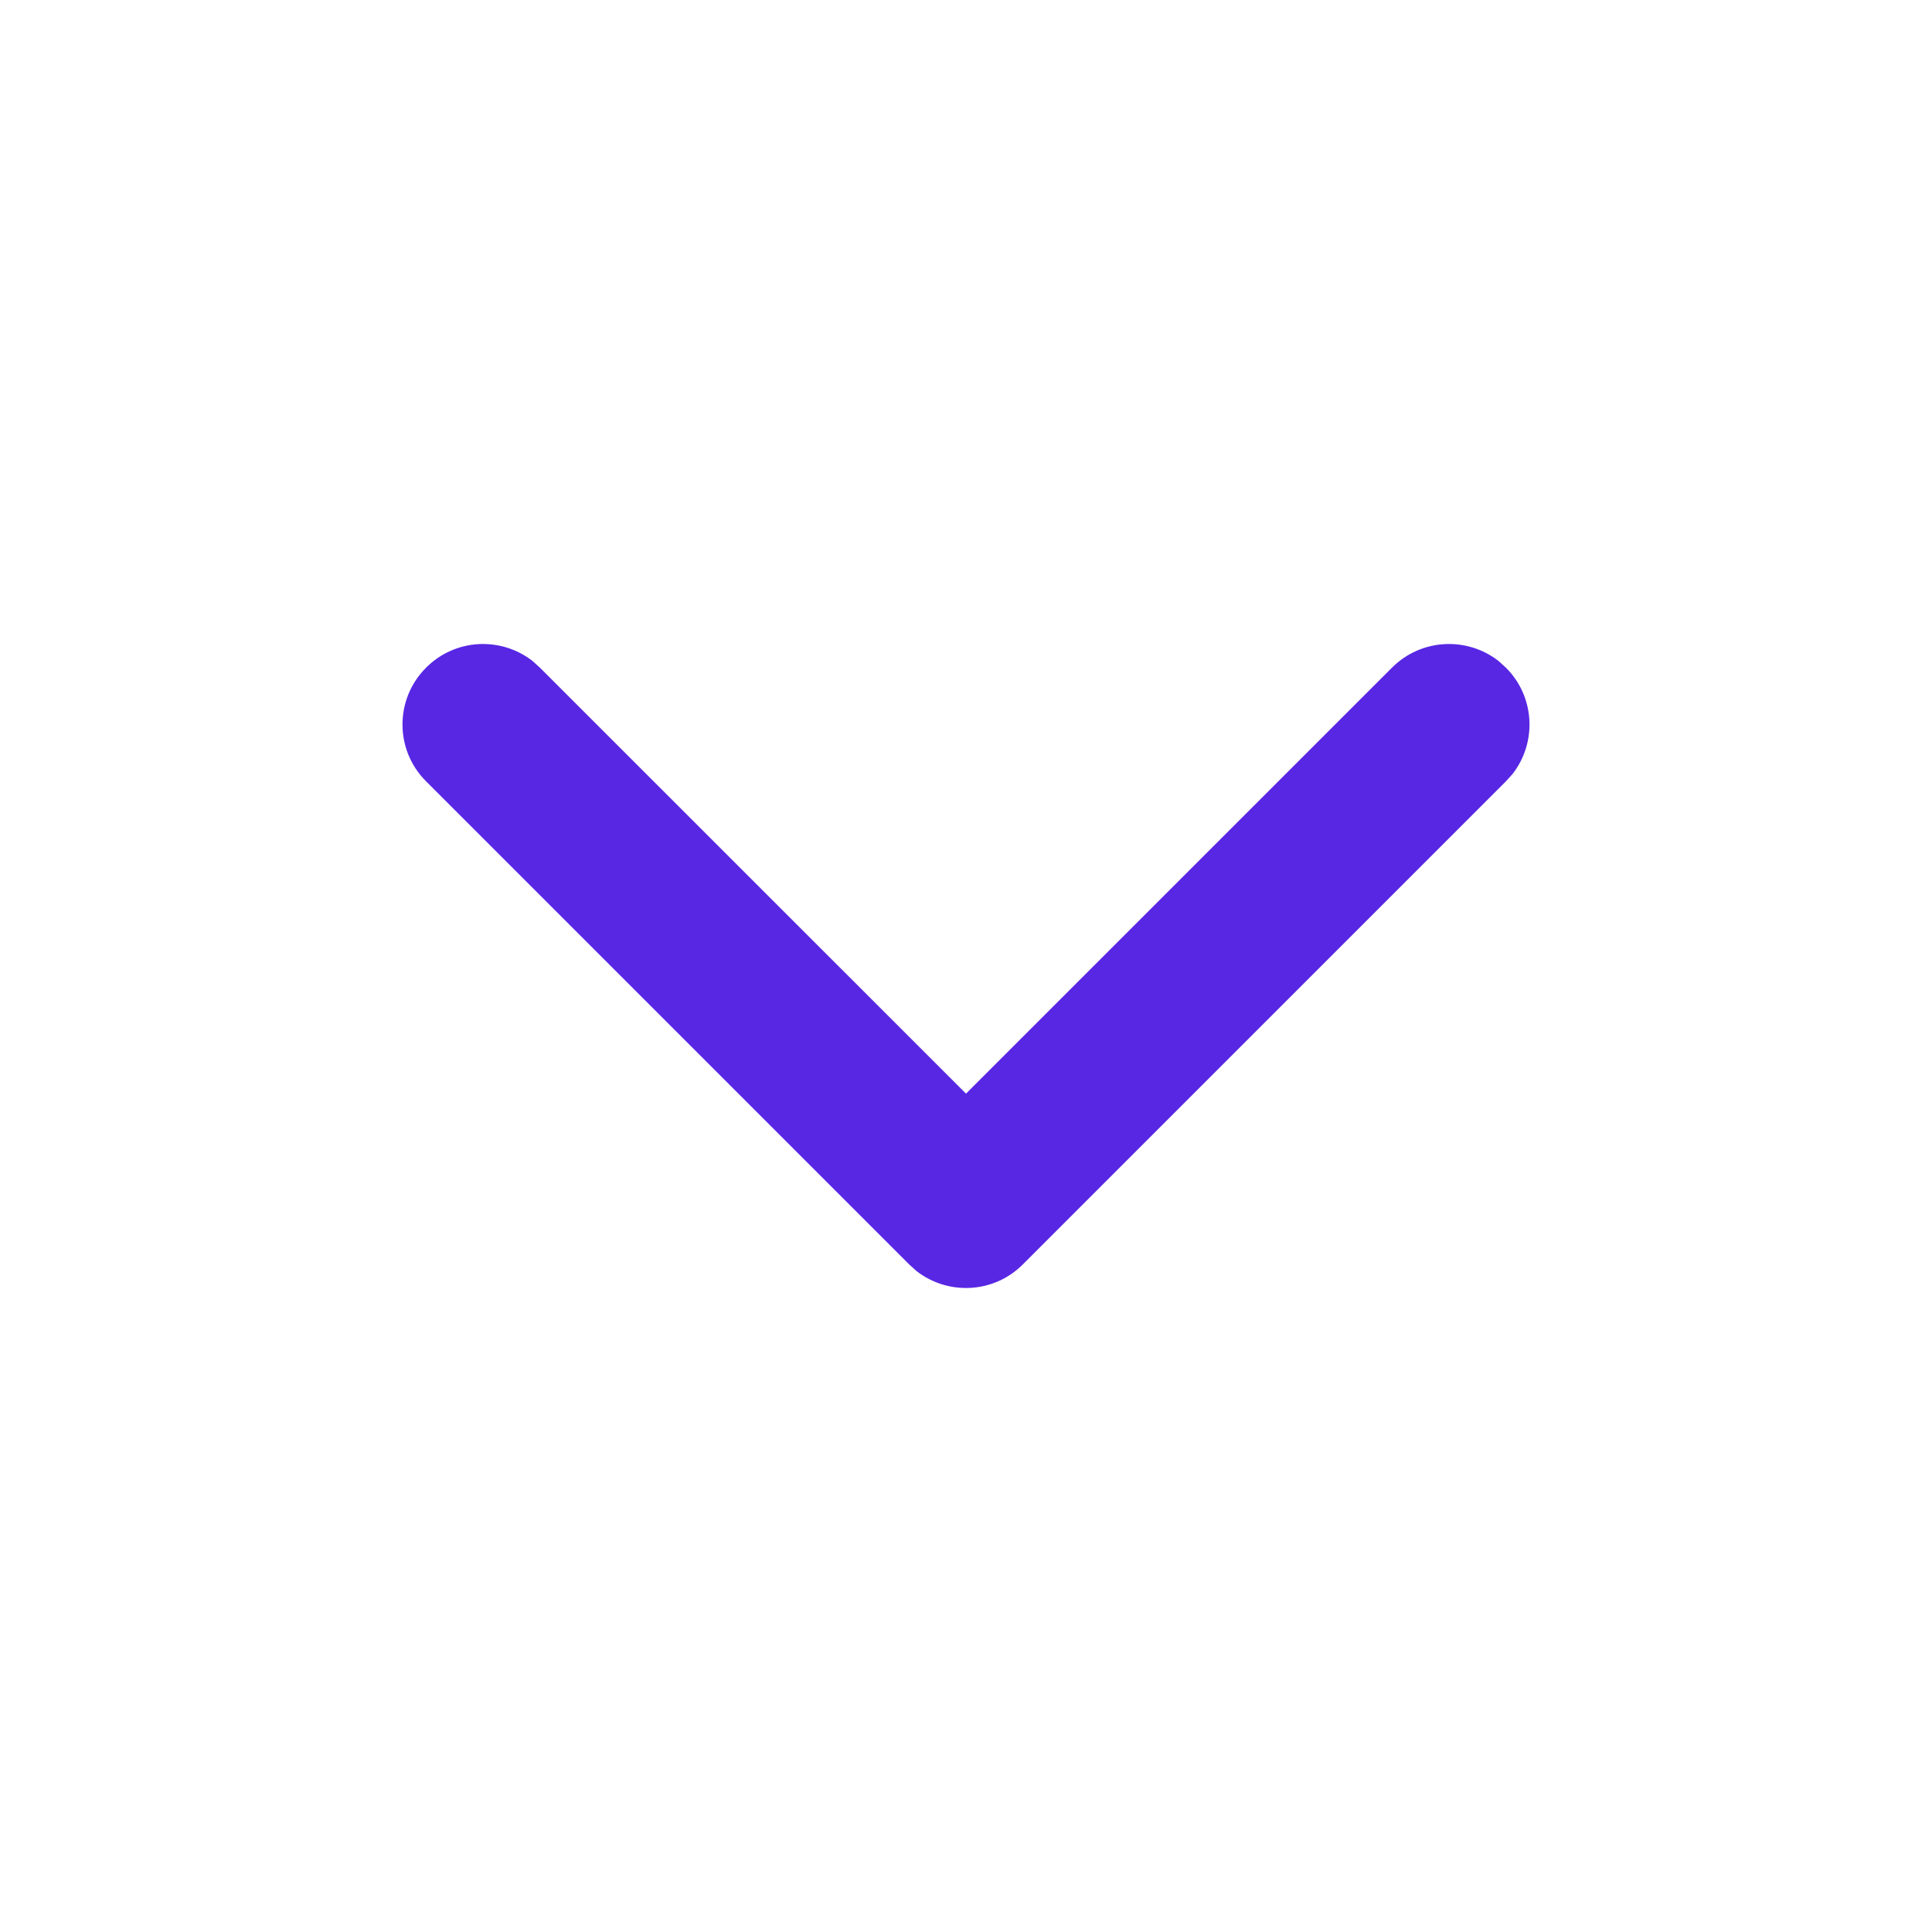 <svg width="16" height="16" viewBox="0 0 16 16" fill="none" xmlns="http://www.w3.org/2000/svg">
<path fill-rule="evenodd" clip-rule="evenodd" d="M3.529 5.529C3.769 5.288 4.147 5.27 4.409 5.473L4.471 5.529L8 9.057L11.528 5.529C11.769 5.288 12.147 5.27 12.409 5.473L12.471 5.529C12.712 5.769 12.73 6.147 12.527 6.409L12.471 6.471L8.471 10.471C8.231 10.712 7.853 10.73 7.591 10.527L7.529 10.471L3.529 6.471C3.268 6.211 3.268 5.789 3.529 5.529Z" fill="#5827E4"/>
</svg>